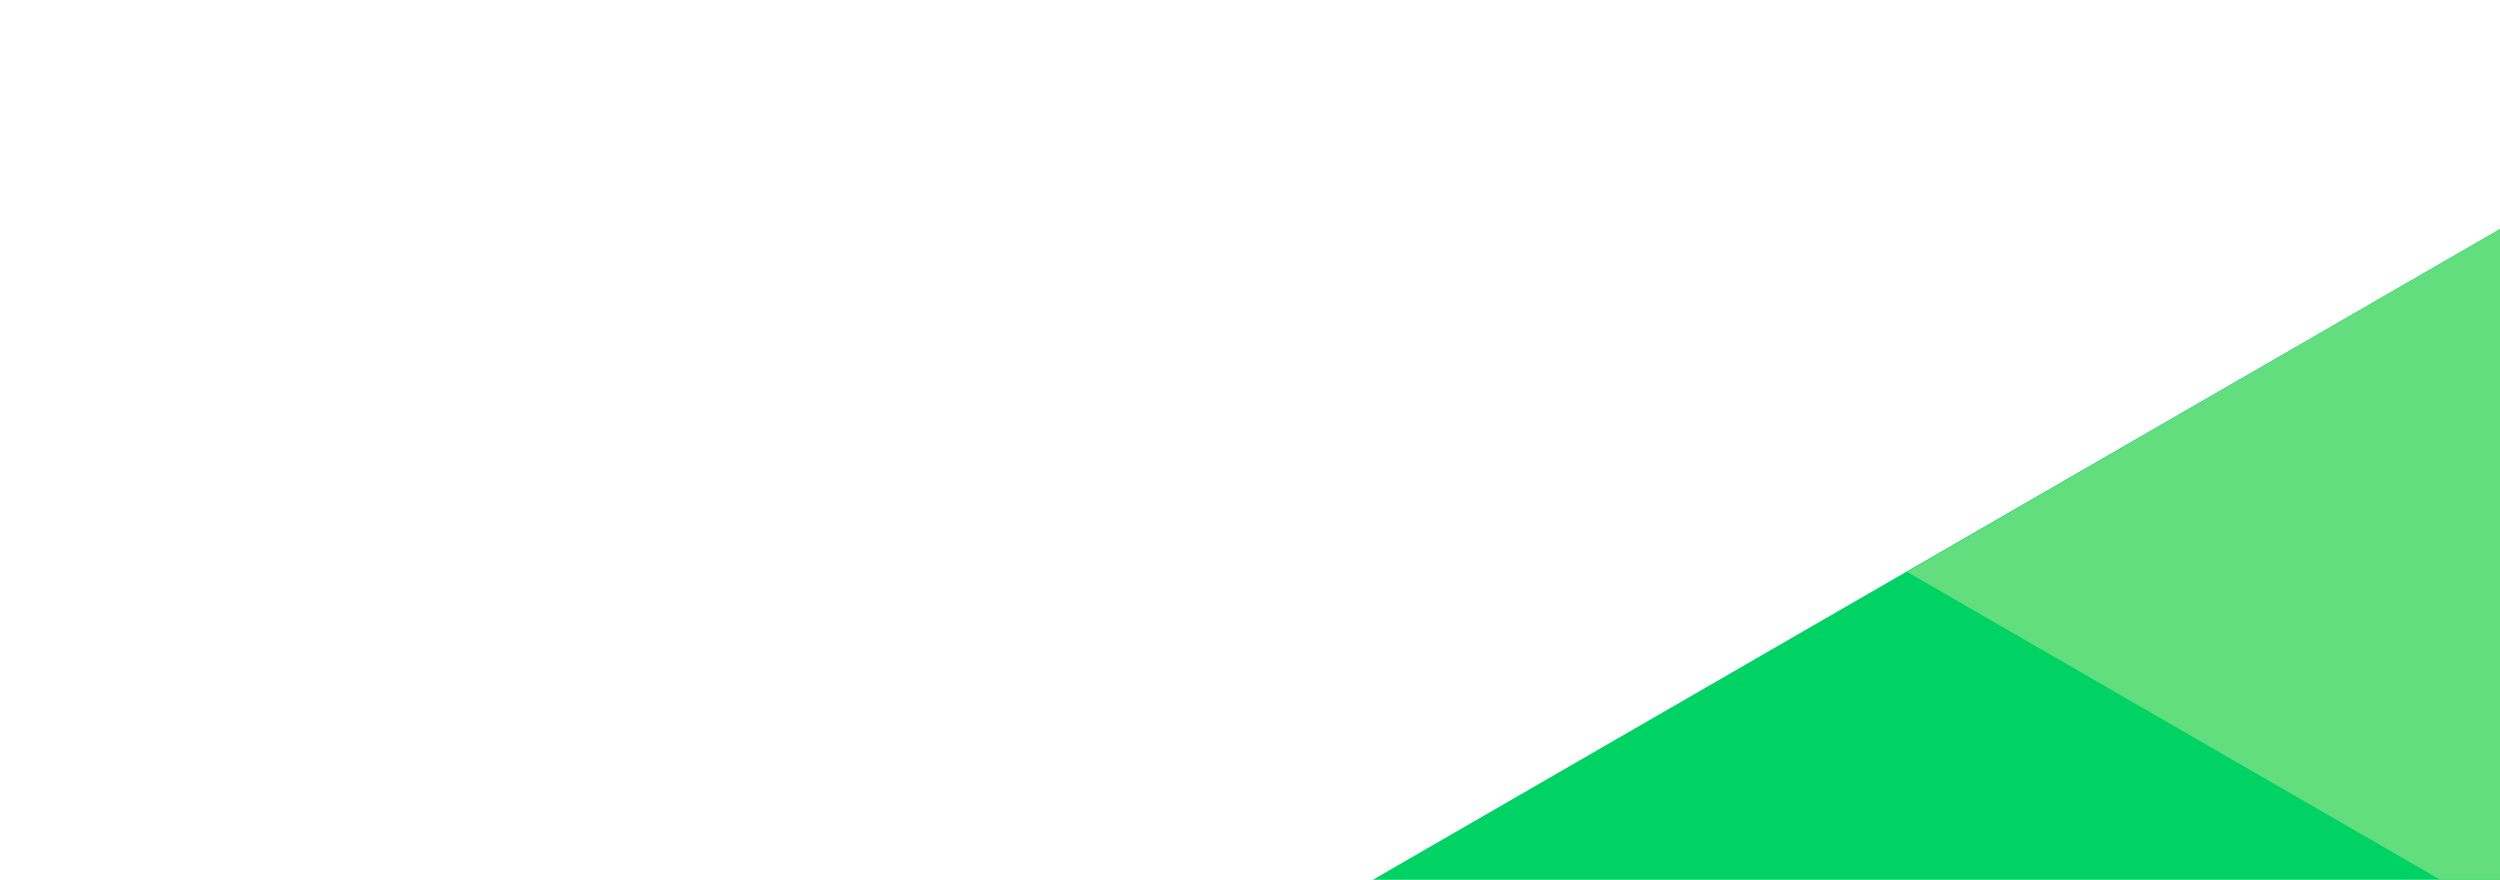 <?xml version="1.0"?>
<svg version="1.2" xmlns="http://www.w3.org/2000/svg" viewBox="0 0 1918 675" width="1918" height="675">
  <style>.a{fill:#00d364}.b{fill:#62de7f}</style>
  <path class="a" d="m812.5 1354v-516q0-5.5 1.5-10.8c0.9-3.5 2.3-6.9 4.1-10.1 1.8-3.1 4.1-6 6.7-8.6 2.5-2.6 5.4-4.8 8.6-6.6l1215.2-701.6c3.1-1.8 6-4 8.6-6.6 2.6-2.6 4.8-5.5 6.6-8.6 1.8-3.1 3.2-6.5 4.1-10q1.5-5.3 1.5-10.8v515.8c0 3.6-0.5 7.3-1.5 10.8-0.9 3.5-2.3 6.9-4.1 10-1.9 3.2-4.1 6.1-6.7 8.7-2.5 2.6-5.4 4.8-8.6 6.6l-1215.2 701.6c-3.1 1.8-6 4-8.6 6.6-2.5 2.6-4.8 5.5-6.6 8.6-1.8 3.2-3.2 6.6-4.1 10.1-1 3.5-1.5 7.1-1.5 10.7z" />
  <path class="b" d="m2048.5 616.2l-117.7 68.5c-3.2 1.9-6.5 3.3-10.1 4.2-3.5 0.9-7.1 1.4-10.8 1.4-3.6 0-7.2-0.5-10.7-1.4-3.6-0.9-6.9-2.3-10.1-4.2l-425.9-245.9 585.4-338.5c3.1-1.8 6-4 8.6-6.6 2.5-2.6 4.8-5.5 6.6-8.6 1.8-3.1 3.2-6.5 4.1-10 1-3.5 1.4-7.1 1.4-10.8v515.8c0 3.6-0.4 7.3-1.4 10.8-0.9 3.5-2.3 6.9-4.1 10-1.9 3.2-4.1 6.1-6.7 8.7-2.5 2.6-5.4 4.8-8.6 6.6z" />
</svg>